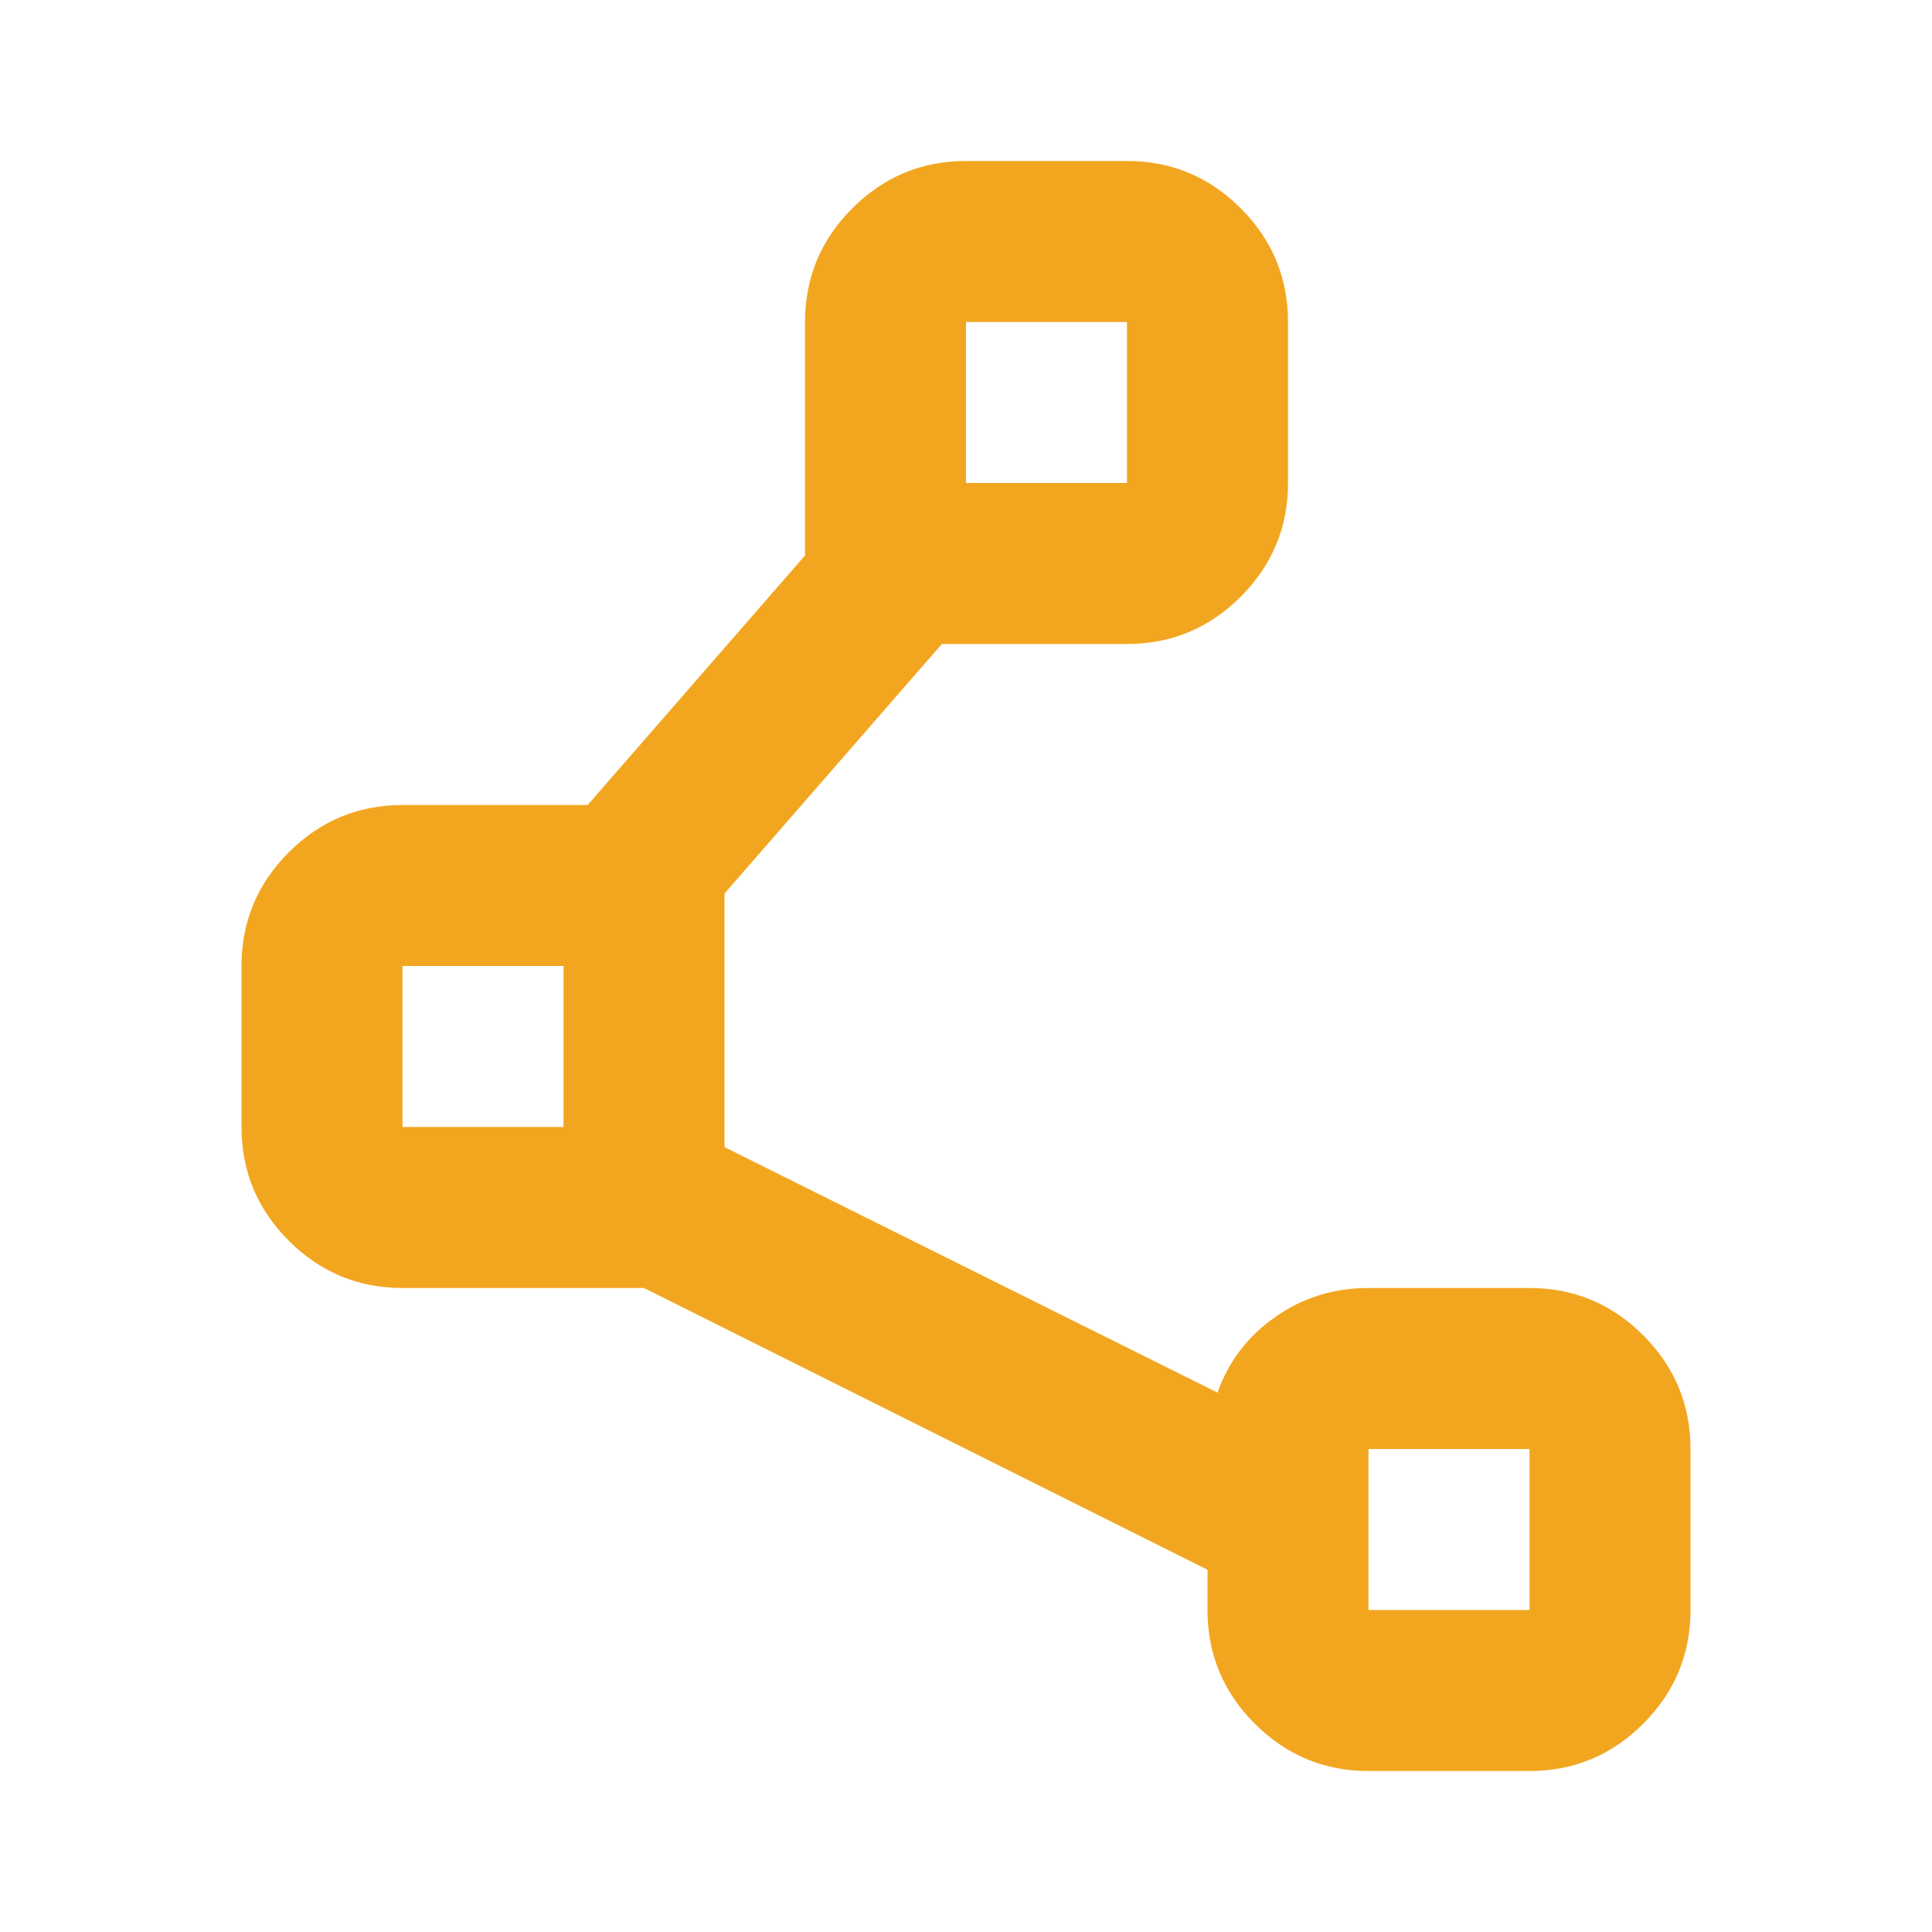 <svg width="40" height="40" viewBox="0 0 40 40" fill="none" xmlns="http://www.w3.org/2000/svg">
<path d="M20 10H23.333V6.667H20V10ZM8.333 23.333H11.667V20H8.333V23.333ZM28.333 33.333H31.667V30H28.333V33.333ZM25 33.333V32.5L13.333 26.667H8.333C7.417 26.667 6.632 26.34 5.979 25.688C5.326 25.035 5 24.25 5 23.333V20C5 19.083 5.326 18.299 5.979 17.646C6.632 16.993 7.417 16.667 8.333 16.667H12.167L16.667 11.5V6.667C16.667 5.75 16.993 4.965 17.646 4.313C18.299 3.66 19.083 3.333 20 3.333H23.333C24.25 3.333 25.035 3.66 25.688 4.313C26.34 4.965 26.667 5.75 26.667 6.667V10C26.667 10.917 26.34 11.701 25.688 12.354C25.035 13.007 24.25 13.333 23.333 13.333H19.5L15 18.5V23.75L25.208 28.833C25.431 28.195 25.826 27.674 26.396 27.271C26.965 26.868 27.611 26.667 28.333 26.667H31.667C32.583 26.667 33.368 26.993 34.021 27.646C34.674 28.299 35 29.083 35 30V33.333C35 34.25 34.674 35.035 34.021 35.688C33.368 36.34 32.583 36.667 31.667 36.667H28.333C27.417 36.667 26.632 36.34 25.979 35.688C25.326 35.035 25 34.25 25 33.333Z" fill="#F2A620"/>
</svg>
